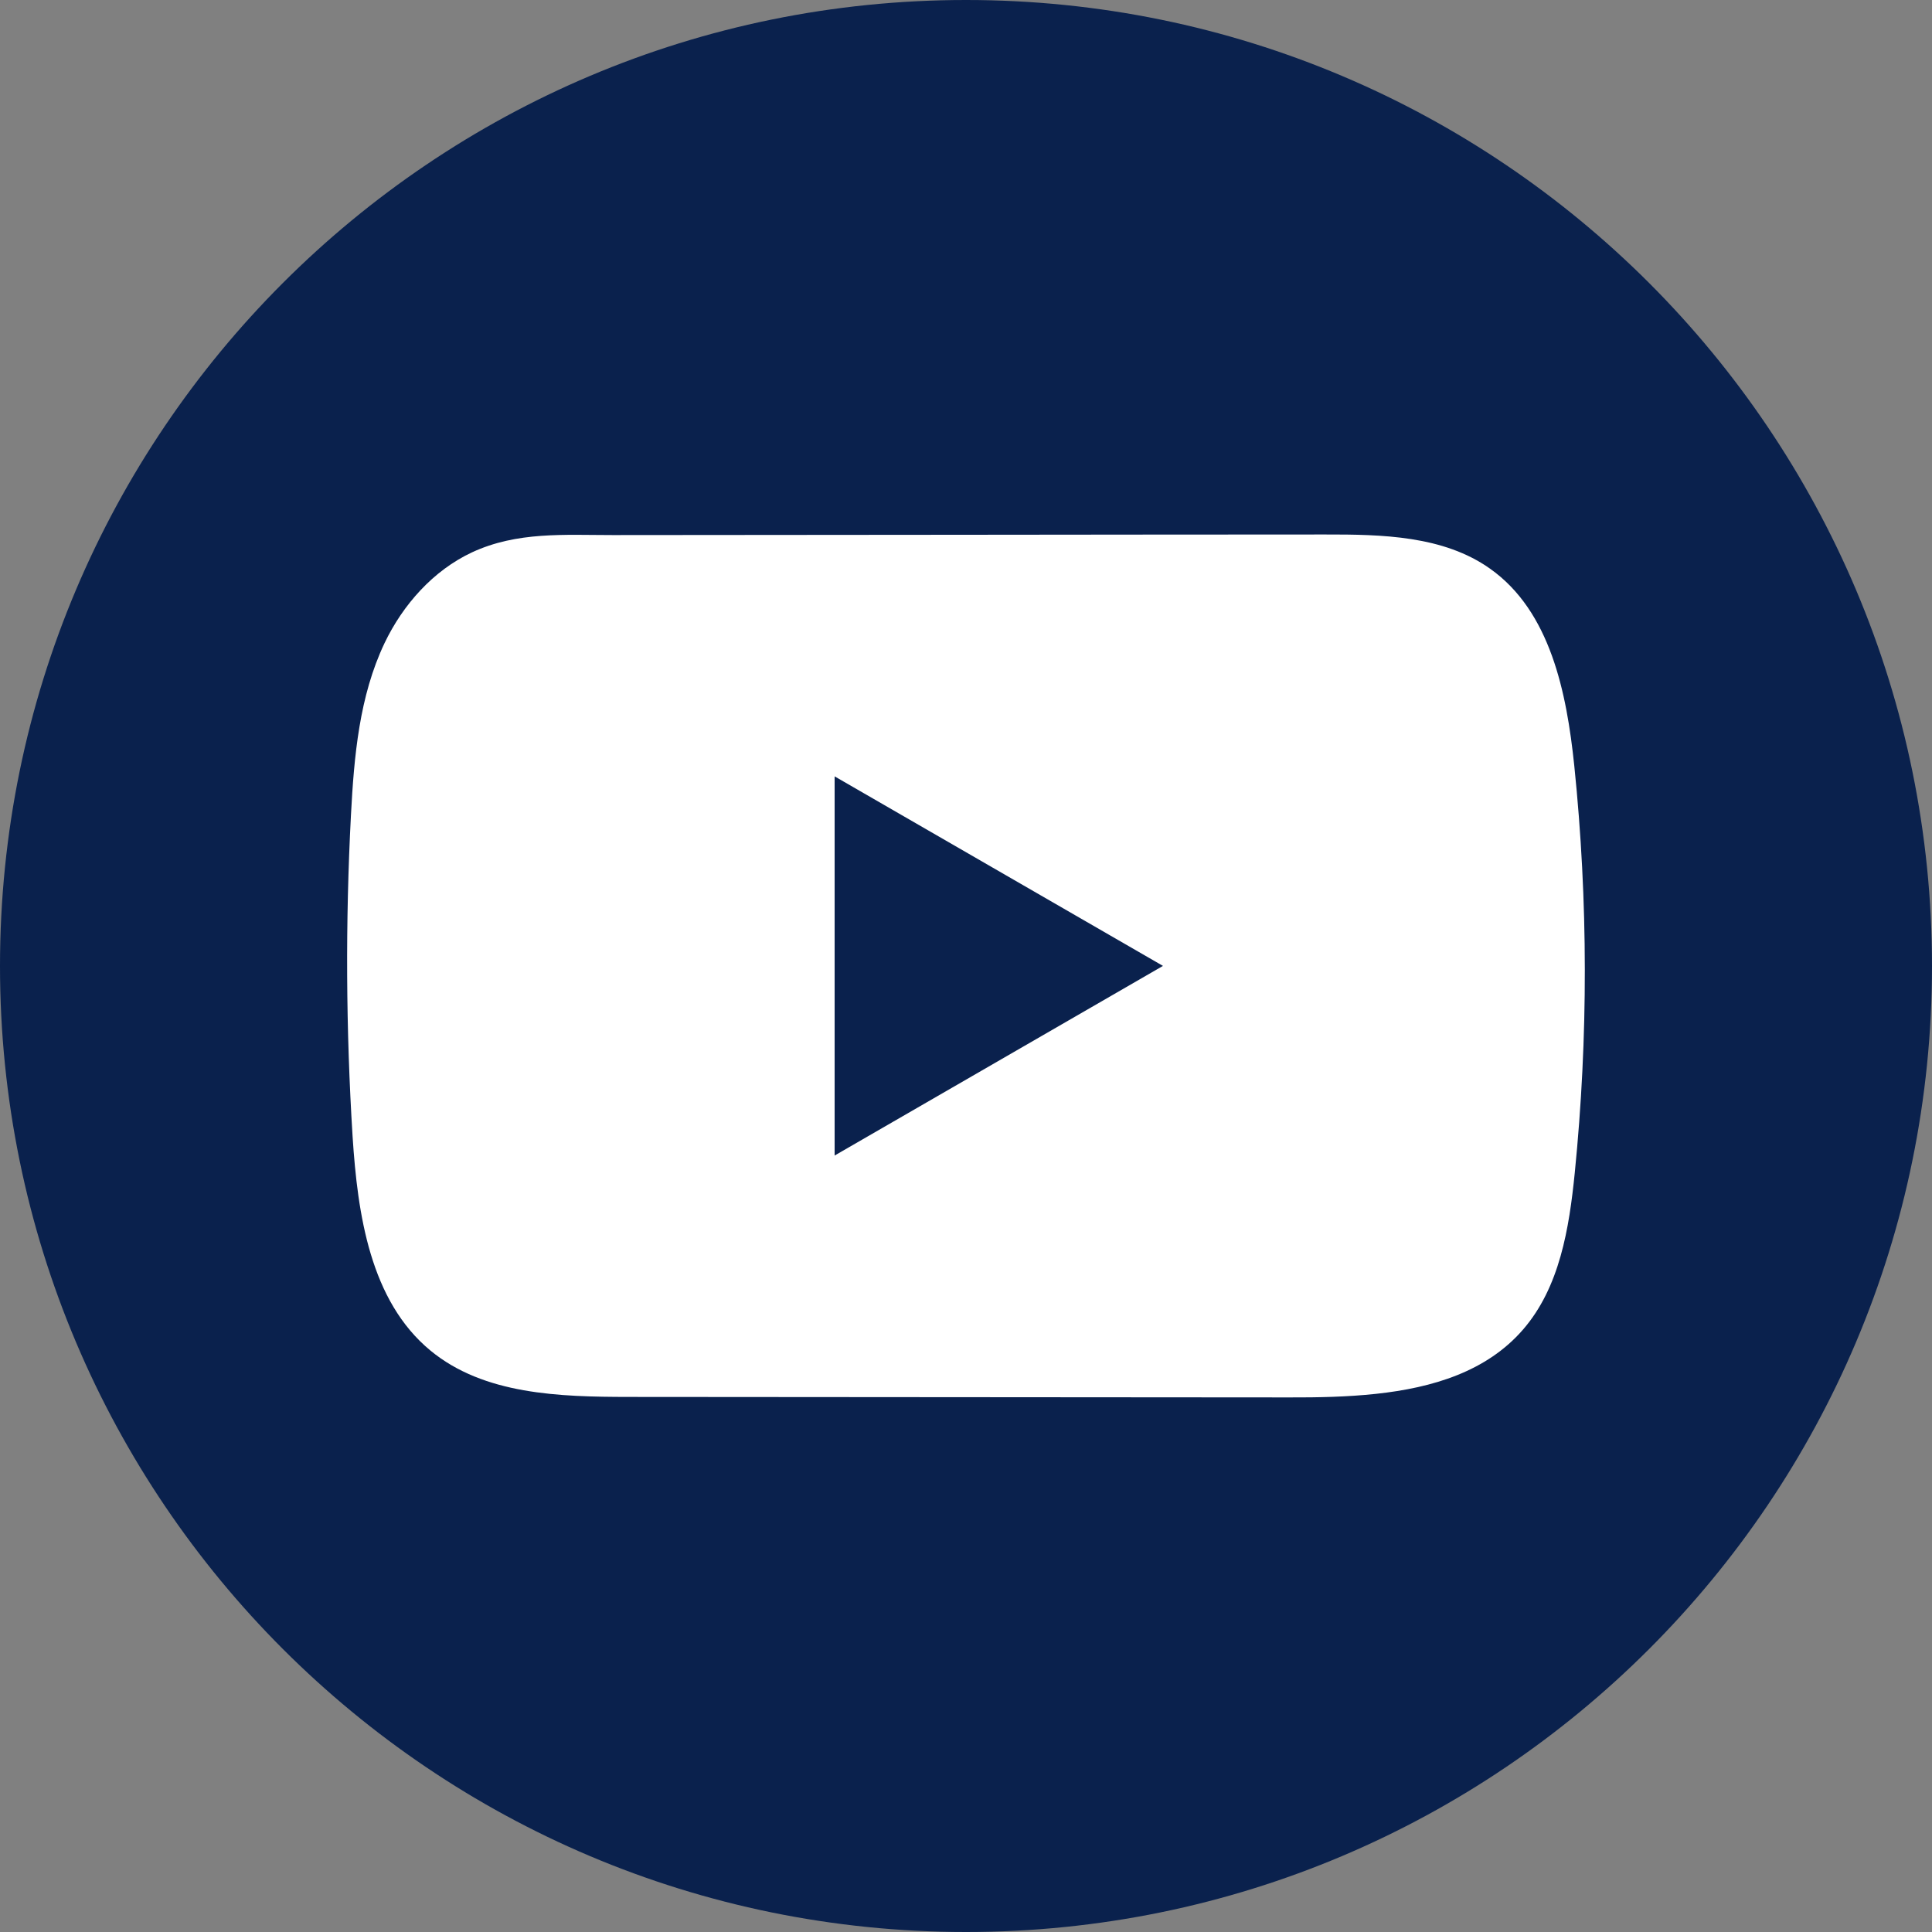 <svg width="20" height="20" viewBox="0 0 20 20" fill="none" xmlns="http://www.w3.org/2000/svg">
<rect x="0" y="0" width="20" height="20" fill="#808080" stroke="none"/>
<path d="M20 10C20 4.477 15.523 0 10 0C4.477 0 0 4.477 0 10C0 15.523 4.477 20 10 20C15.523 20 20 15.523 20 10Z" fill="#0A214D"/>
<path d="M16.297 7.928C16.218 7.168 16.049 6.328 15.425 5.887C14.943 5.545 14.308 5.532 13.716 5.533C12.464 5.533 11.211 5.535 9.959 5.536C8.754 5.537 7.55 5.538 6.345 5.539C5.842 5.539 5.353 5.501 4.886 5.718C4.485 5.905 4.17 6.261 3.981 6.657C3.719 7.207 3.665 7.83 3.633 8.439C3.575 9.547 3.581 10.658 3.65 11.765C3.702 12.573 3.832 13.466 4.456 13.981C5.01 14.438 5.792 14.46 6.51 14.461C8.789 14.463 11.069 14.465 13.35 14.466C13.642 14.467 13.947 14.461 14.245 14.429C14.831 14.366 15.39 14.198 15.766 13.764C16.146 13.326 16.244 12.717 16.302 12.14C16.442 10.74 16.441 9.327 16.297 7.928ZM8.64 11.962V8.037L12.039 9.999L8.64 11.962Z" fill="white"/>
</svg>
